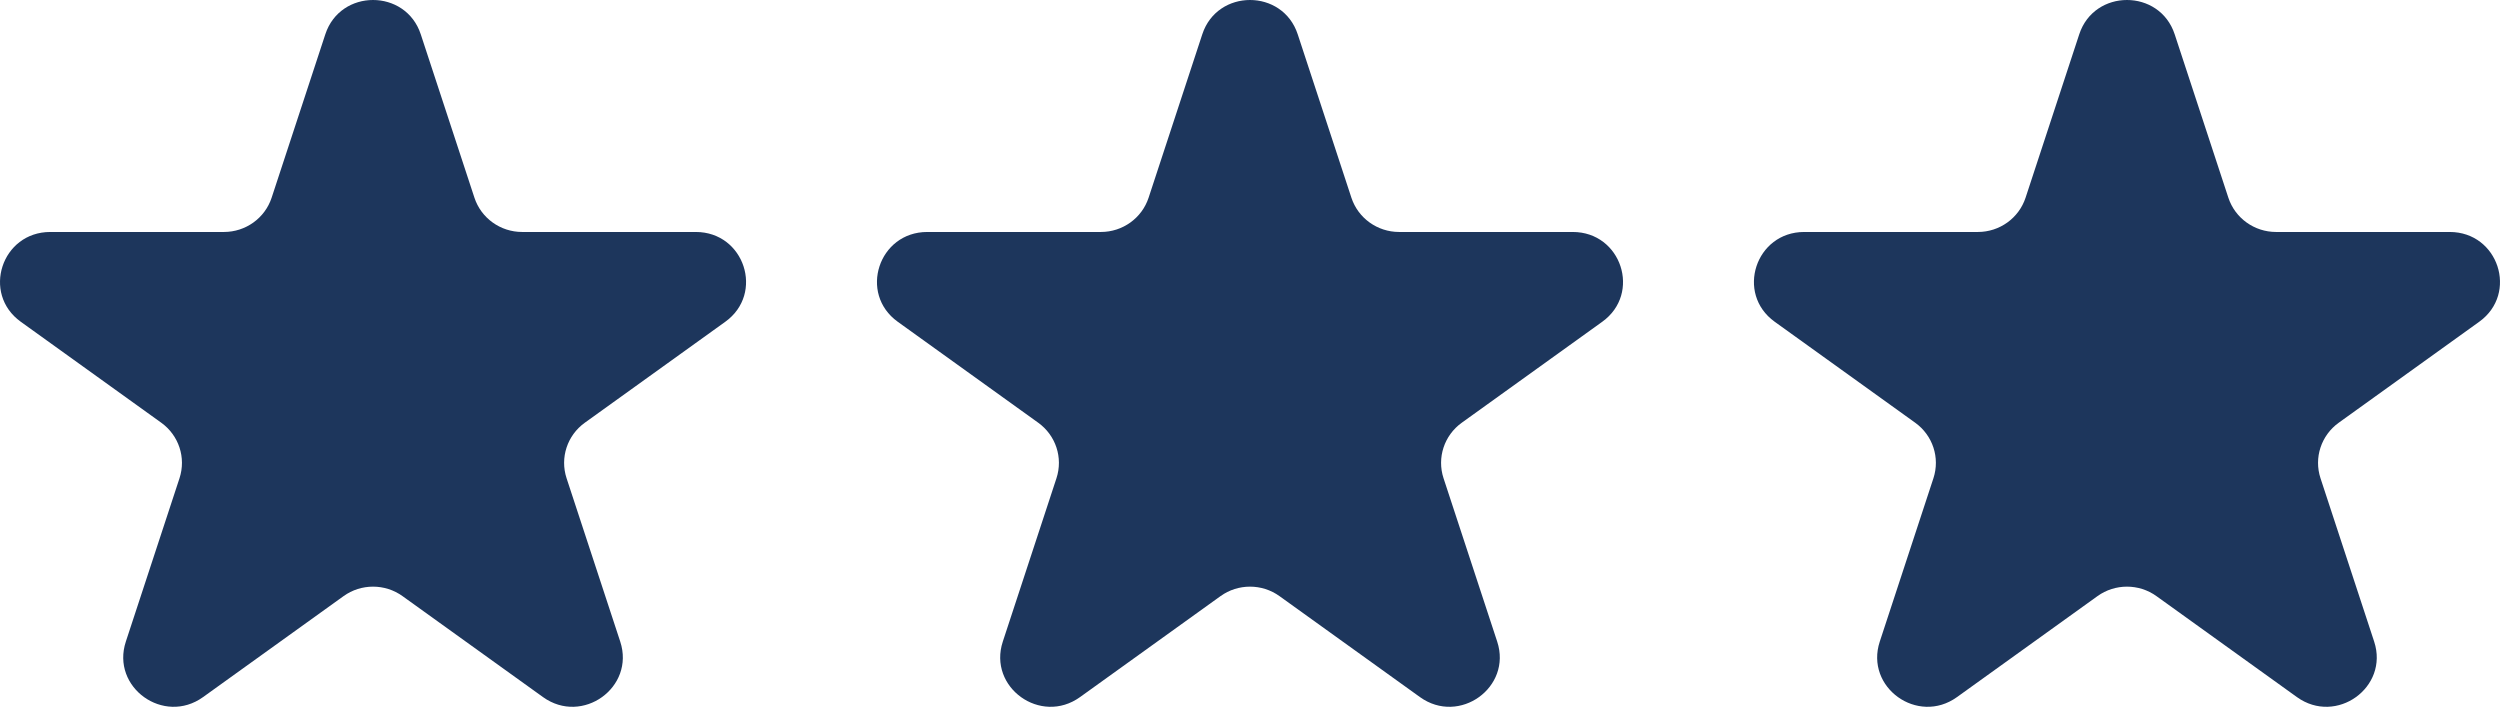 <svg width="382" height="108" viewBox="0 0 382 108" fill="none" xmlns="http://www.w3.org/2000/svg">
<g clip-path="url(#clip0_9372_347)">
<g clip-path="url(#clip1_9372_347)">
<g clip-path="url(#clip2_9372_347)">
<path d="M49.709 5.24C52.004 -1.747 61.996 -1.747 64.291 5.24L72.491 30.205C73.518 33.33 76.462 35.446 79.783 35.446H106.319C113.746 35.446 116.833 44.847 110.825 49.165L89.357 64.594C86.67 66.526 85.546 69.949 86.572 73.073L94.772 98.038C97.067 105.025 88.983 110.836 82.974 106.517L61.507 91.088C58.819 89.157 55.181 89.157 52.494 91.088L31.026 106.517C25.017 110.836 16.933 105.025 19.228 98.038L27.428 73.073C28.454 69.949 27.33 66.526 24.643 64.594L3.175 49.165C-2.833 44.847 0.254 35.446 7.681 35.446H34.217C37.538 35.446 40.482 33.33 41.508 30.205L49.709 5.24Z" fill="#1D365C"/>
</g>
</g>
</g>
<g clip-path="url(#clip3_9372_347)">
<g clip-path="url(#clip4_9372_347)">
<g clip-path="url(#clip5_9372_347)">
<path d="M183.709 5.24C186.004 -1.747 195.996 -1.747 198.291 5.24L206.491 30.205C207.518 33.33 210.462 35.446 213.783 35.446H240.319C247.746 35.446 250.833 44.847 244.825 49.165L223.357 64.594C220.67 66.526 219.546 69.949 220.572 73.073L228.772 98.038C231.067 105.025 222.983 110.836 216.974 106.517L195.507 91.088C192.819 89.157 189.181 89.157 186.494 91.088L165.026 106.517C159.017 110.836 150.933 105.025 153.228 98.038L161.428 73.073C162.454 69.949 161.33 66.526 158.643 64.594L137.175 49.165C131.167 44.847 134.254 35.446 141.681 35.446H168.217C171.539 35.446 174.482 33.33 175.509 30.205L183.709 5.24Z" fill="#1D365C"/>
</g>
</g>
</g>
<g clip-path="url(#clip6_9372_347)">
<g clip-path="url(#clip7_9372_347)">
<g clip-path="url(#clip8_9372_347)">
<path d="M317.709 5.24C320.004 -1.747 329.996 -1.747 332.291 5.24L340.491 30.205C341.518 33.33 344.462 35.446 347.783 35.446H374.319C381.746 35.446 384.833 44.847 378.825 49.165L357.357 64.594C354.67 66.526 353.546 69.949 354.572 73.073L362.772 98.038C365.067 105.025 356.983 110.836 350.974 106.517L329.507 91.088C326.819 89.157 323.181 89.157 320.494 91.088L299.026 106.517C293.017 110.836 284.933 105.025 287.228 98.038L295.428 73.073C296.454 69.949 295.33 66.526 292.643 64.594L271.175 49.165C265.167 44.847 268.254 35.446 275.681 35.446H302.217C305.539 35.446 308.482 33.33 309.509 30.205L317.709 5.24Z" fill="#1D365C"/>
</g>
</g>
</g>
<defs>
<clipPath id="clip0_9372_347">
<rect width="114" height="108" fill="white"/>
</clipPath>
<clipPath id="clip1_9372_347">
<rect width="114" height="108" fill="white"/>
</clipPath>
<clipPath id="clip2_9372_347">
<rect width="114" height="108" fill="white"/>
</clipPath>
<clipPath id="clip3_9372_347">
<rect width="114" height="108" fill="white" transform="translate(134)"/>
</clipPath>
<clipPath id="clip4_9372_347">
<rect width="114" height="108" fill="white" transform="translate(134)"/>
</clipPath>
<clipPath id="clip5_9372_347">
<rect width="114" height="108" fill="white" transform="translate(134)"/>
</clipPath>
<clipPath id="clip6_9372_347">
<rect width="114" height="108" fill="white" transform="translate(268)"/>
</clipPath>
<clipPath id="clip7_9372_347">
<rect width="114" height="108" fill="white" transform="translate(268)"/>
</clipPath>
<clipPath id="clip8_9372_347">
<rect width="114" height="108" fill="white" transform="translate(268)"/>
</clipPath>
</defs>
</svg>

